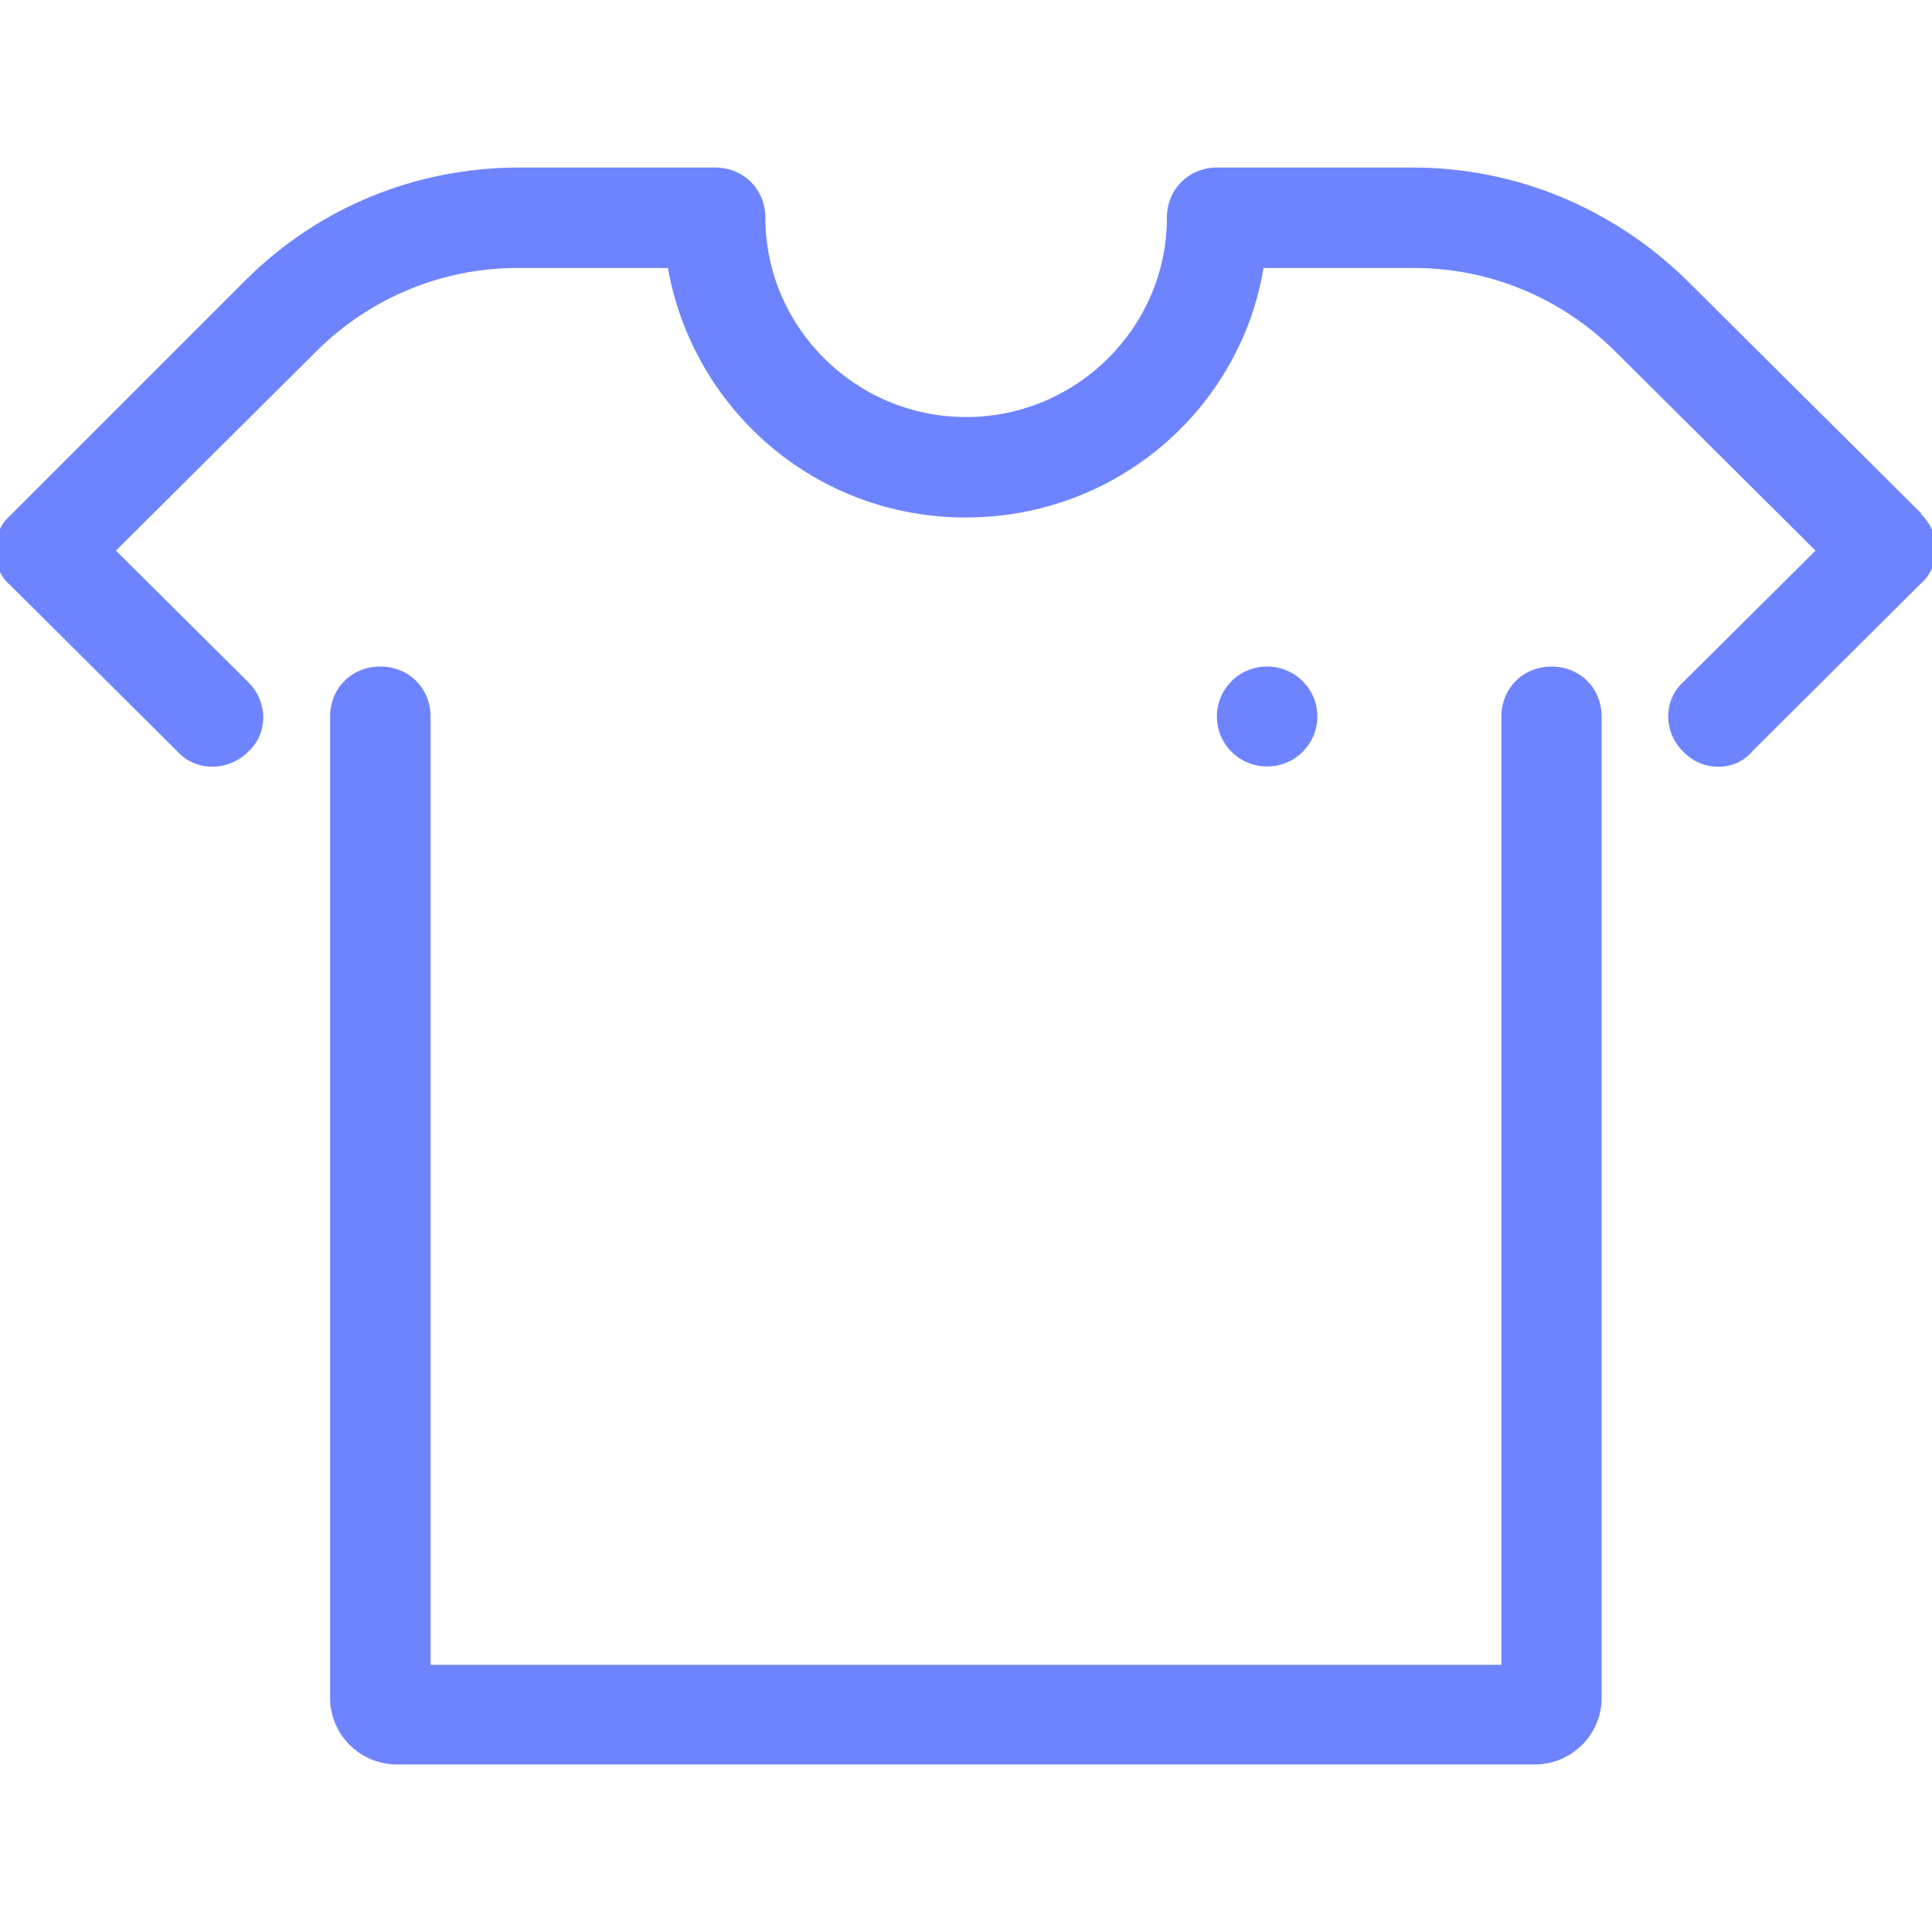 <?xml version="1.0" encoding="UTF-8"?> <svg xmlns="http://www.w3.org/2000/svg" id="uuid-ff76e1e7-d8c6-47b2-8af9-e9bb7a5bd471" viewBox="0 0 70 70"><path d="M69.62,18.61l-8.55-8.5c-2.67-2.59-6.18-4.04-9.88-4.04h-7.09c-1.03,0-1.82,.79-1.82,1.81,0,3.98-3.27,7.23-7.28,7.23s-7.27-3.26-7.27-7.23c0-1.02-.79-1.81-1.82-1.81h-7.09c-3.76,0-7.27,1.45-9.88,4.04L.38,18.67c-.36,.3-.55,.78-.55,1.27s.18,.97,.55,1.27l6.06,6.03c.67,.72,1.82,.72,2.55,0,.73-.66,.73-1.81,0-2.53l-4.79-4.76,7.27-7.23c1.94-1.93,4.55-3.01,7.27-3.01h5.46c.91,5.12,5.34,9.04,10.79,9.04s9.94-3.92,10.79-9.04h5.46c2.73,0,5.33,1.08,7.27,3.01l7.27,7.23-4.79,4.76c-.73,.66-.73,1.81,0,2.53,.36,.36,.79,.54,1.27,.54s.91-.18,1.27-.6l6.06-6.03c.36-.3,.55-.78,.55-1.27s-.18-.9-.55-1.27Z" style="fill:#6e84ff;"></path><path d="M56.22,24.15c-1.03,0-1.82,.78-1.82,1.81V60.32H15.6V25.96c0-1.03-.79-1.81-1.82-1.81s-1.82,.78-1.82,1.81V61.52c0,1.33,1.09,2.41,2.42,2.41H55.61c1.33,0,2.42-1.08,2.42-2.41V25.96c0-1.03-.79-1.81-1.82-1.81Z" style="fill:#6e84ff;"></path><path d="M47.73,25.96c0-1-.81-1.81-1.82-1.81s-1.82,.81-1.82,1.81,.81,1.81,1.82,1.81,1.82-.81,1.82-1.81Z" style="fill:#6e84ff;"></path></svg> 